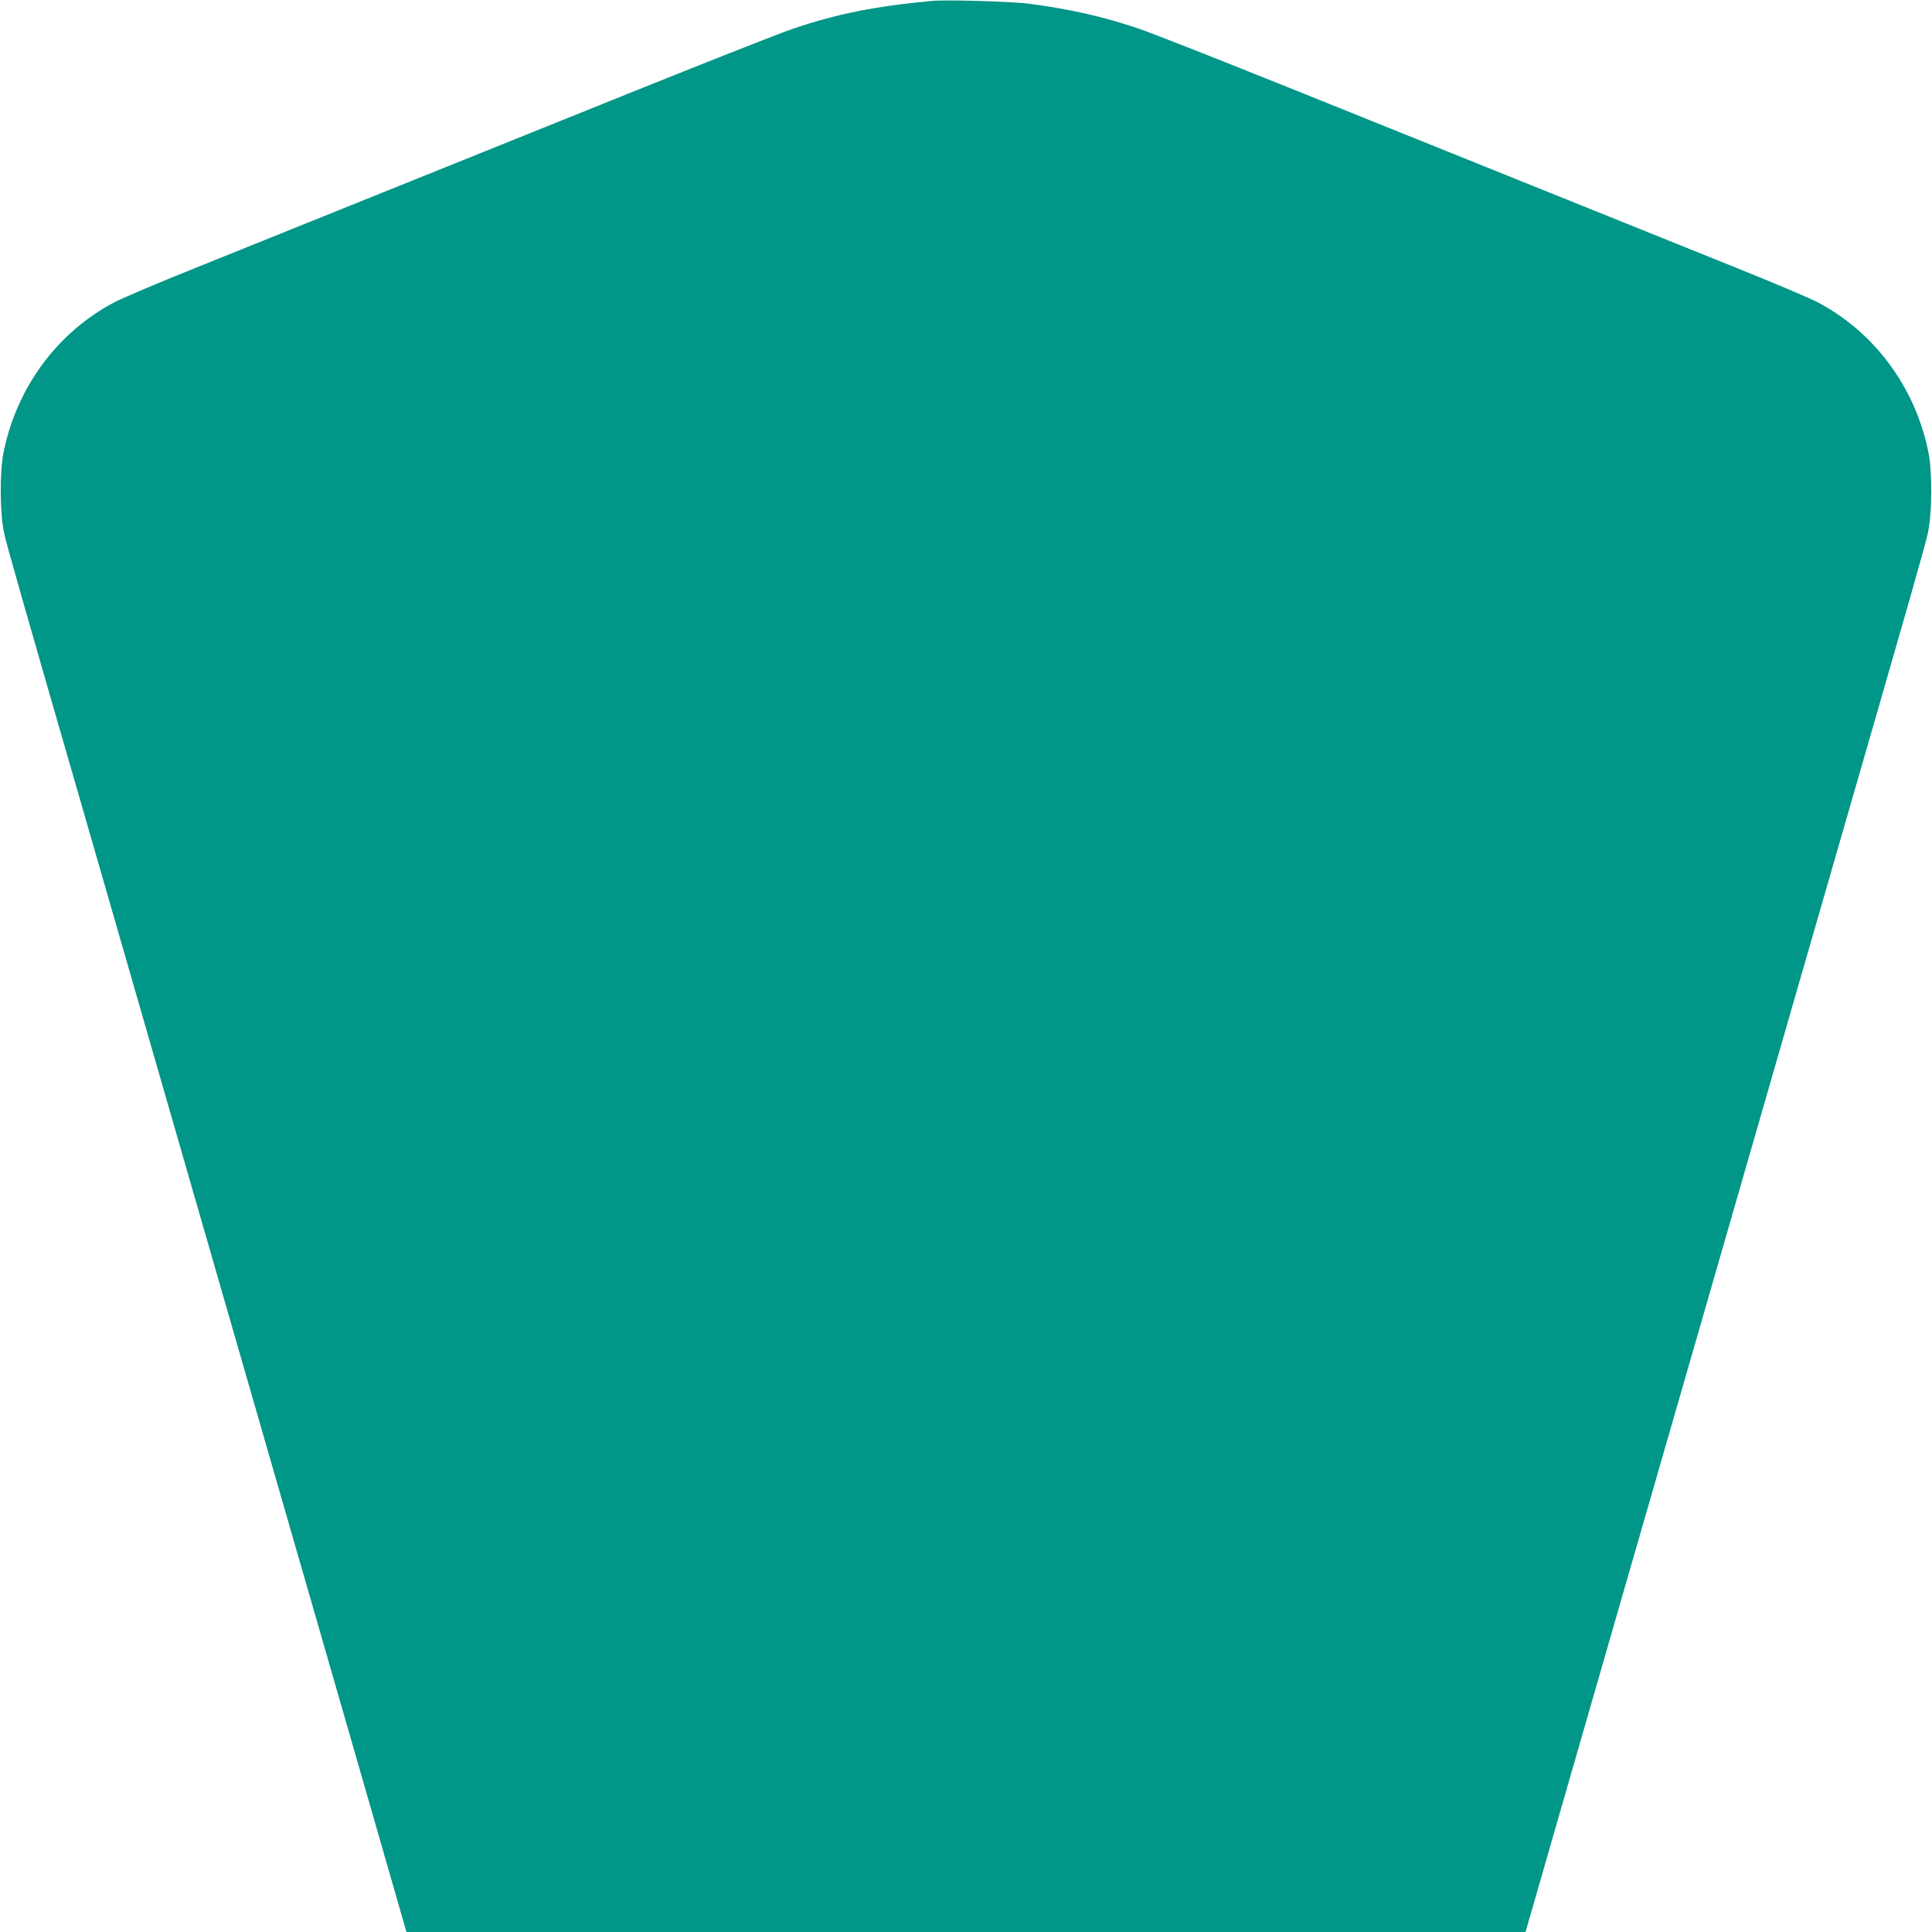 <?xml version="1.0" standalone="no"?>
<!DOCTYPE svg PUBLIC "-//W3C//DTD SVG 20010904//EN"
 "http://www.w3.org/TR/2001/REC-SVG-20010904/DTD/svg10.dtd">
<svg version="1.0" xmlns="http://www.w3.org/2000/svg"
 width="1280pt" height="1280pt" viewBox="0 0 1280 1280"
 preserveAspectRatio="xMidYMid meet">
<g transform="translate(0,1280) scale(0.1,-0.1)"
fill="#009688" stroke="none">
<path d="M6175 12794 c-382 -36 -630 -86 -917 -183 -79 -26 -548 -211 -1043
-410 -848 -342 -1938 -781 -2925 -1178 -239 -96 -477 -197 -529 -224 -379
-198 -650 -564 -737 -994 -27 -132 -25 -406 3 -535 18 -85 106 -392 553 -1940
71 -245 206 -713 300 -1040 94 -327 238 -827 320 -1110 82 -283 226 -783 320
-1110 199 -690 414 -1435 610 -2115 76 -264 229 -795 340 -1180 111 -385 206
-717 212 -737 l11 -38 3707 0 3707 0 11 38 c6 20 101 352 212 737 111 385 264
916 340 1180 196 680 411 1425 610 2115 94 327 238 827 320 1110 82 283 226
783 320 1110 94 327 229 795 300 1040 447 1548 535 1855 553 1940 28 129 30
403 3 535 -87 430 -358 796 -737 994 -52 27 -290 128 -529 224 -987 397 -2077
836 -2925 1178 -495 199 -964 384 -1043 410 -232 79 -455 129 -729 165 -111
14 -547 27 -638 18z"/>
</g>
</svg>
